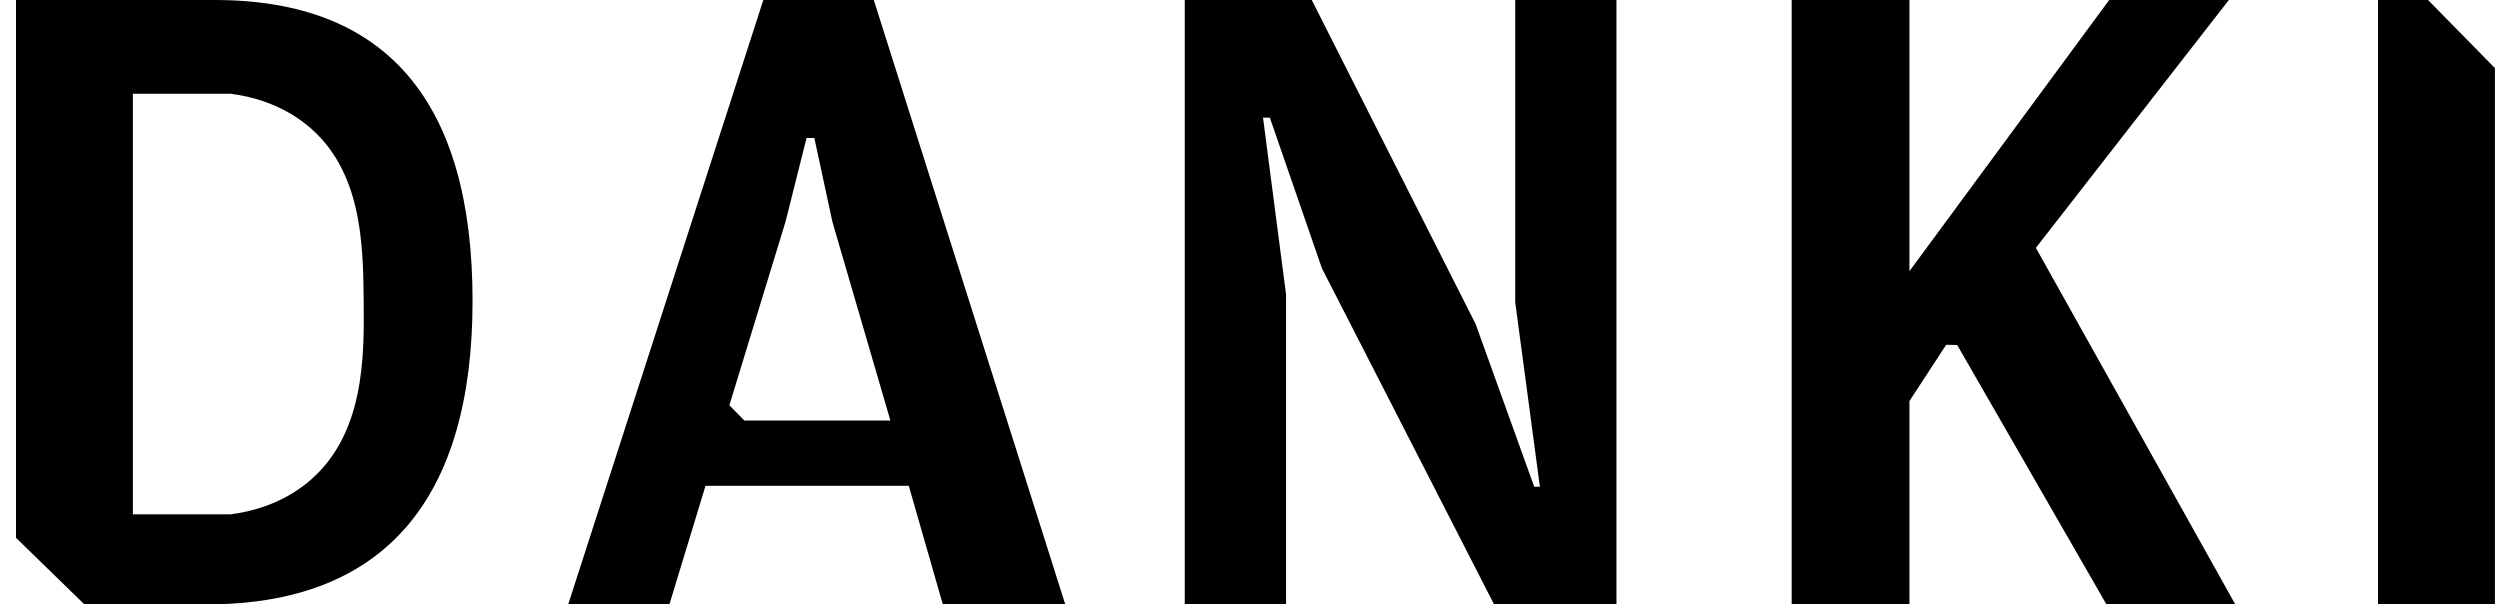 <svg xmlns="http://www.w3.org/2000/svg" width="91" height="22" viewBox="0 0 91 22" fill="none">
  <g clip-path="url(#clip0_3942_2019)">
    <path d="M27.785 0L20.682 22H24.366L25.681 17.683H33.079L34.319 22H38.776L31.806 0H27.785ZM27.095 15.308L26.549 14.751L28.591 8.076L29.359 5.022H29.642L30.3 8.076L32.41 15.308H27.095Z" fill="black"/>
    <path d="M55.154 10.999L56.052 17.718H55.846L53.713 11.795L47.748 0H47.242H44.417H43.125V22H46.812V10.716L45.974 4.282H46.222L48.118 9.767L54.384 22H54.895H57.719H58.839V0H55.154V10.999Z" fill="black"/>
    <path d="M88.381 0H86.56V22H88.323H88.325H90.815V19.577V19.575V2.479L88.381 0Z" fill="black"/>
    <path d="M7.819 0H4.398H0.583V19.577L3.073 22H7.518C14.017 22 17.201 18.146 17.201 10.949C17.201 3.752 14.118 0 7.819 0ZM11.181 17.576C10.216 18.359 9.134 18.624 8.403 18.721H4.837V3.413H8.403C9.107 3.506 10.203 3.763 11.181 4.559C13.186 6.192 13.215 8.898 13.238 10.925C13.258 12.955 13.29 15.864 11.181 17.576Z" fill="black"/>
    <path d="M77.79 15.607L77.425 14.954L75.77 11.998L74.106 9.022L81.13 0H76.775L69.504 9.87V6.151V5.665V0H65.217V22H69.504V14.598L70.841 12.55L71.242 12.558L76.675 22H81.365L77.79 15.607Z" fill="black"/>
  </g>
  <defs>
    <clipPath id="clip0_3942_2019">
      <rect width="90.232" height="22" fill="white" transform="translate(0.583)"/>
    </clipPath>
  </defs>
</svg>